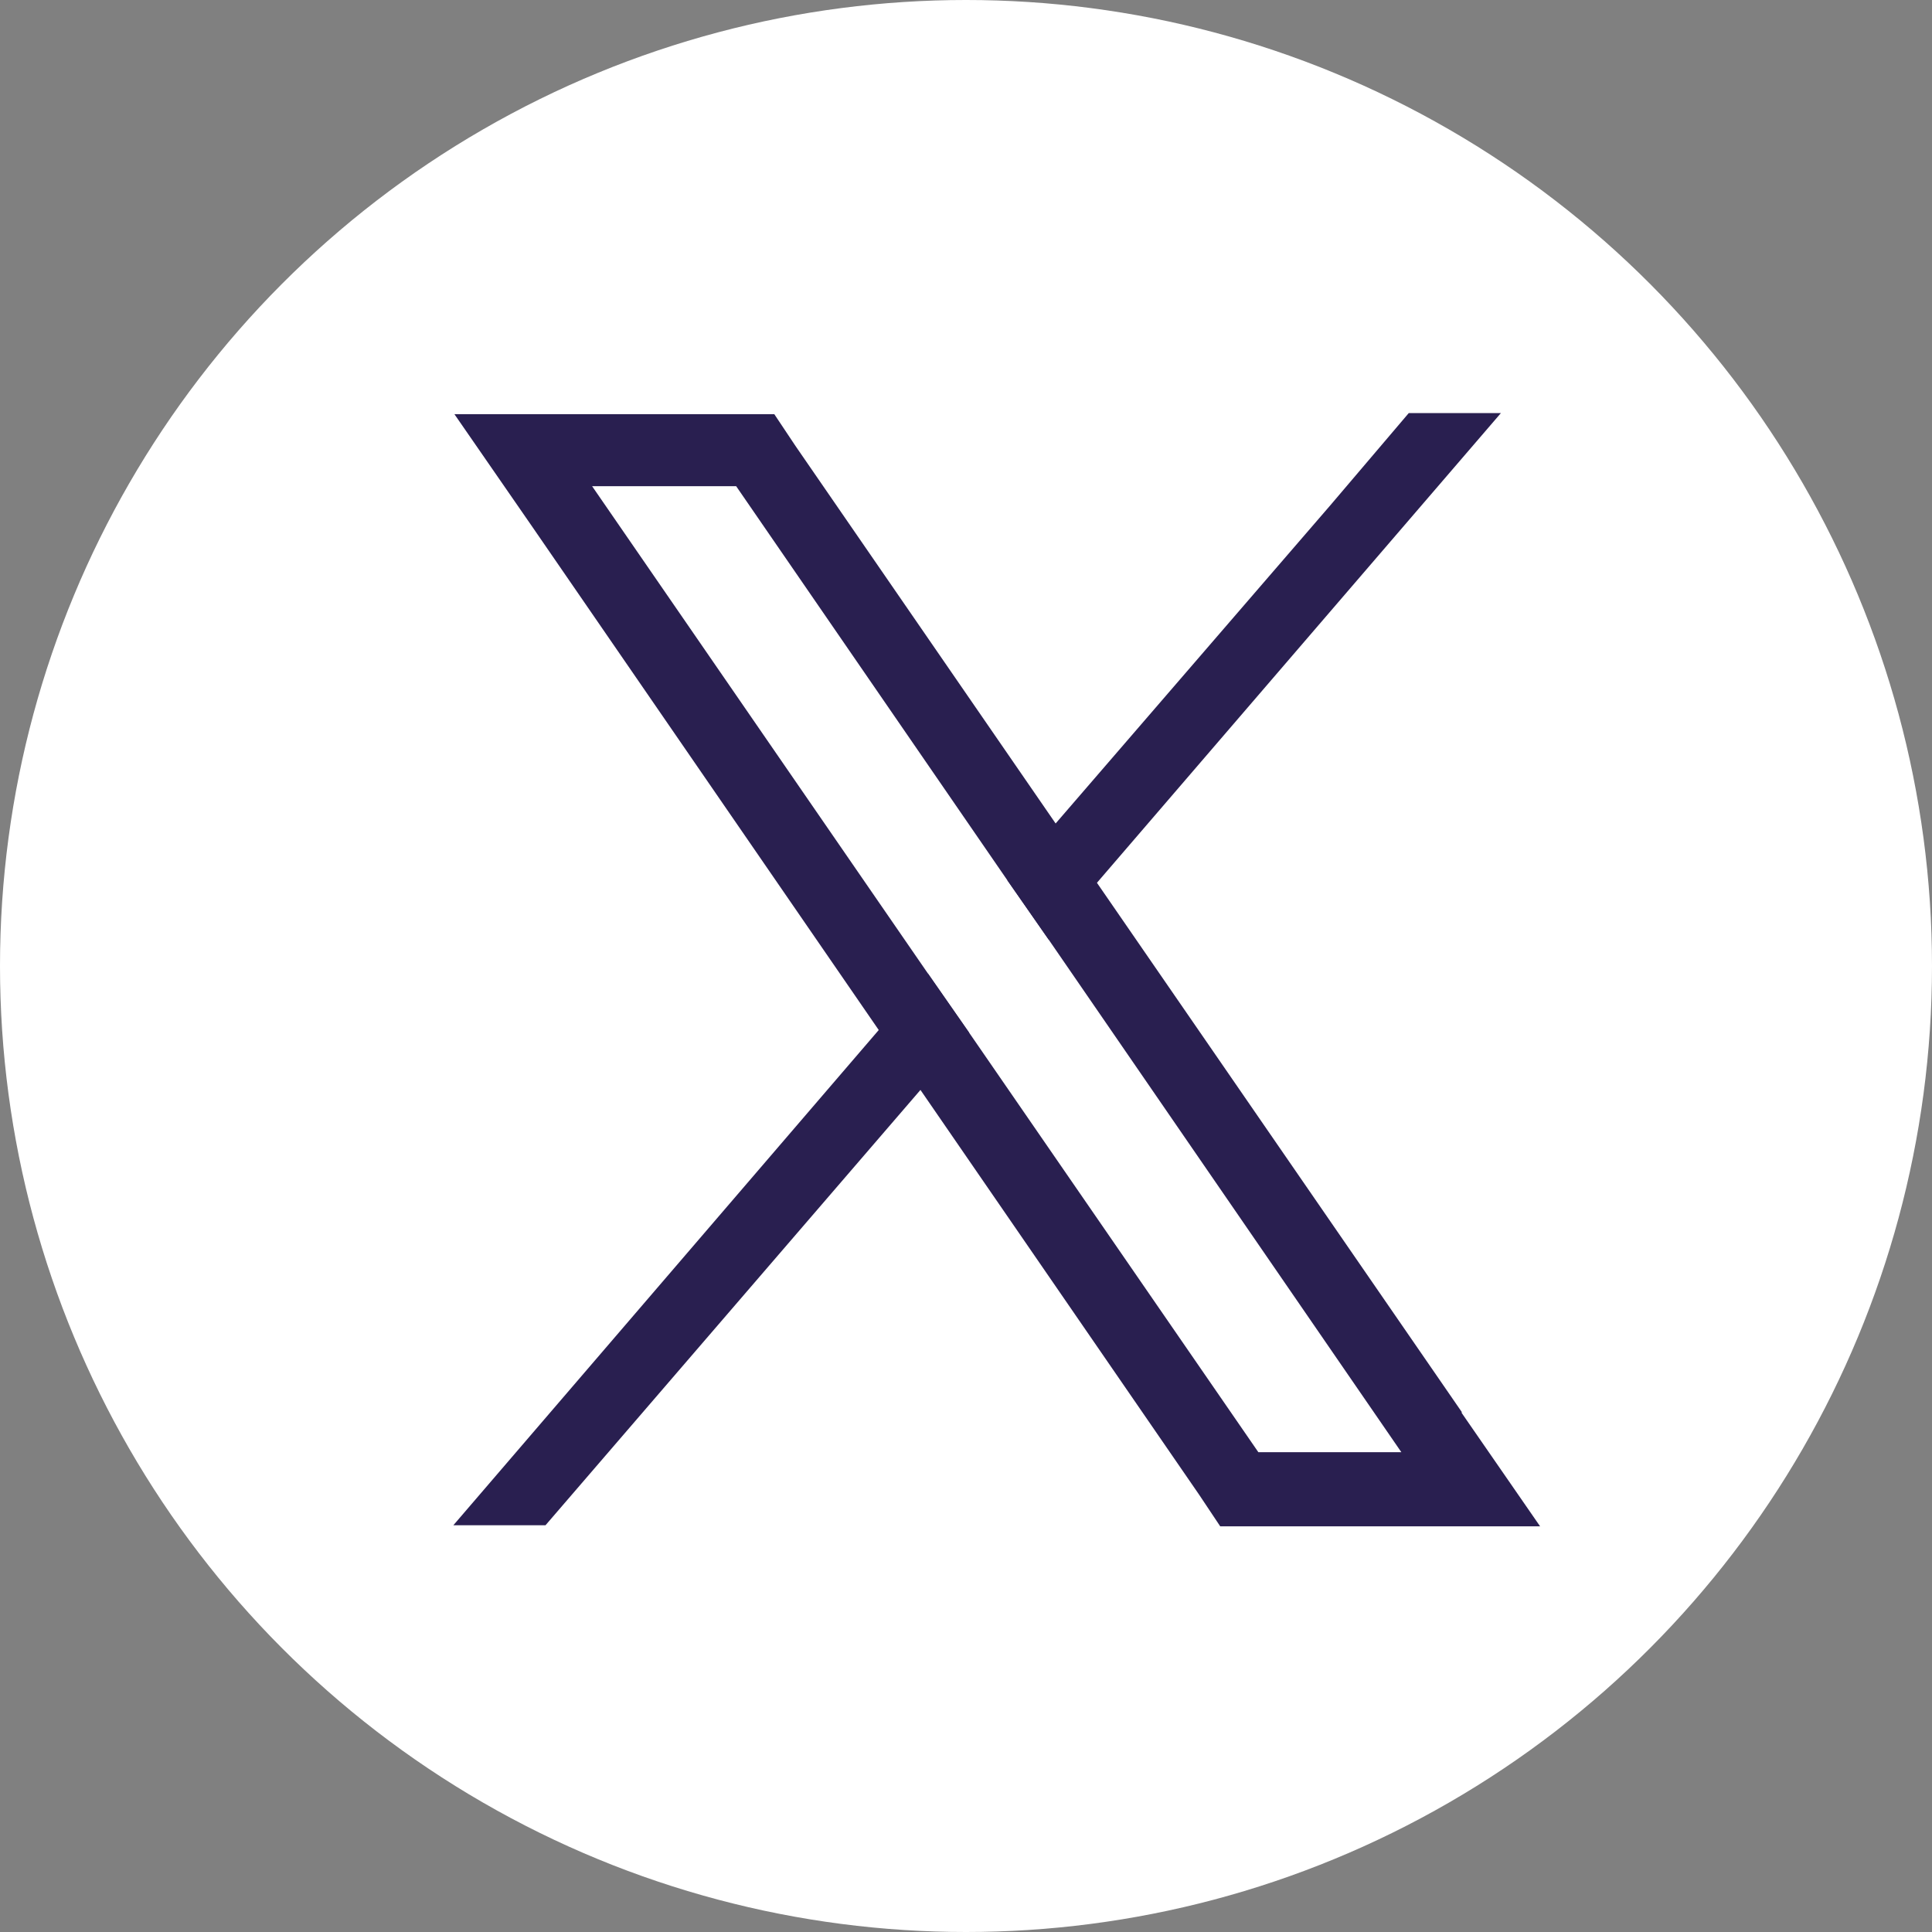 <?xml version="1.0" encoding="UTF-8"?>
<svg xmlns="http://www.w3.org/2000/svg" id="Calque_2" data-name="Calque 2" viewBox="0 0 18.24 18.24">
  <rect x="0" y="0" width="18.24" height="18.24" fill="#808080" stroke="none"/>
  <defs>
    <style>
      .cls-1 {
        fill: #fff;
      }

      .cls-2 {
        fill: #291f50;
      }
    </style>
  </defs>
  <g id="Calque_1-2" data-name="Calque 1">
    <circle class="cls-1" cx="9.12" cy="9.12" r="9.12"></circle>
    <g>
      <path class="cls-2" d="M13.8,13.33l-3.44-4.99-.39-.56-2.46-3.57-.2-.3h-3.02l.74,1.07,3.27,4.75.39.56,2.63,3.82.2.3h3.02l-.74-1.07ZM11.88,13.71l-2.73-3.96-.39-.56-3.17-4.6h1.36l2.56,3.72.39.56,3.33,4.84h-1.36Z"></path>
      <polygon class="cls-2" points="8.76 9.19 9.15 9.75 8.69 10.29 5.15 14.4 4.28 14.4 8.3 9.72 8.76 9.19"></polygon>
      <polygon class="cls-2" points="14.17 3.9 10.36 8.33 9.9 8.87 9.51 8.31 9.97 7.77 12.56 4.77 13.3 3.9 14.17 3.9"></polygon>
    </g>
  </g>
</svg>
